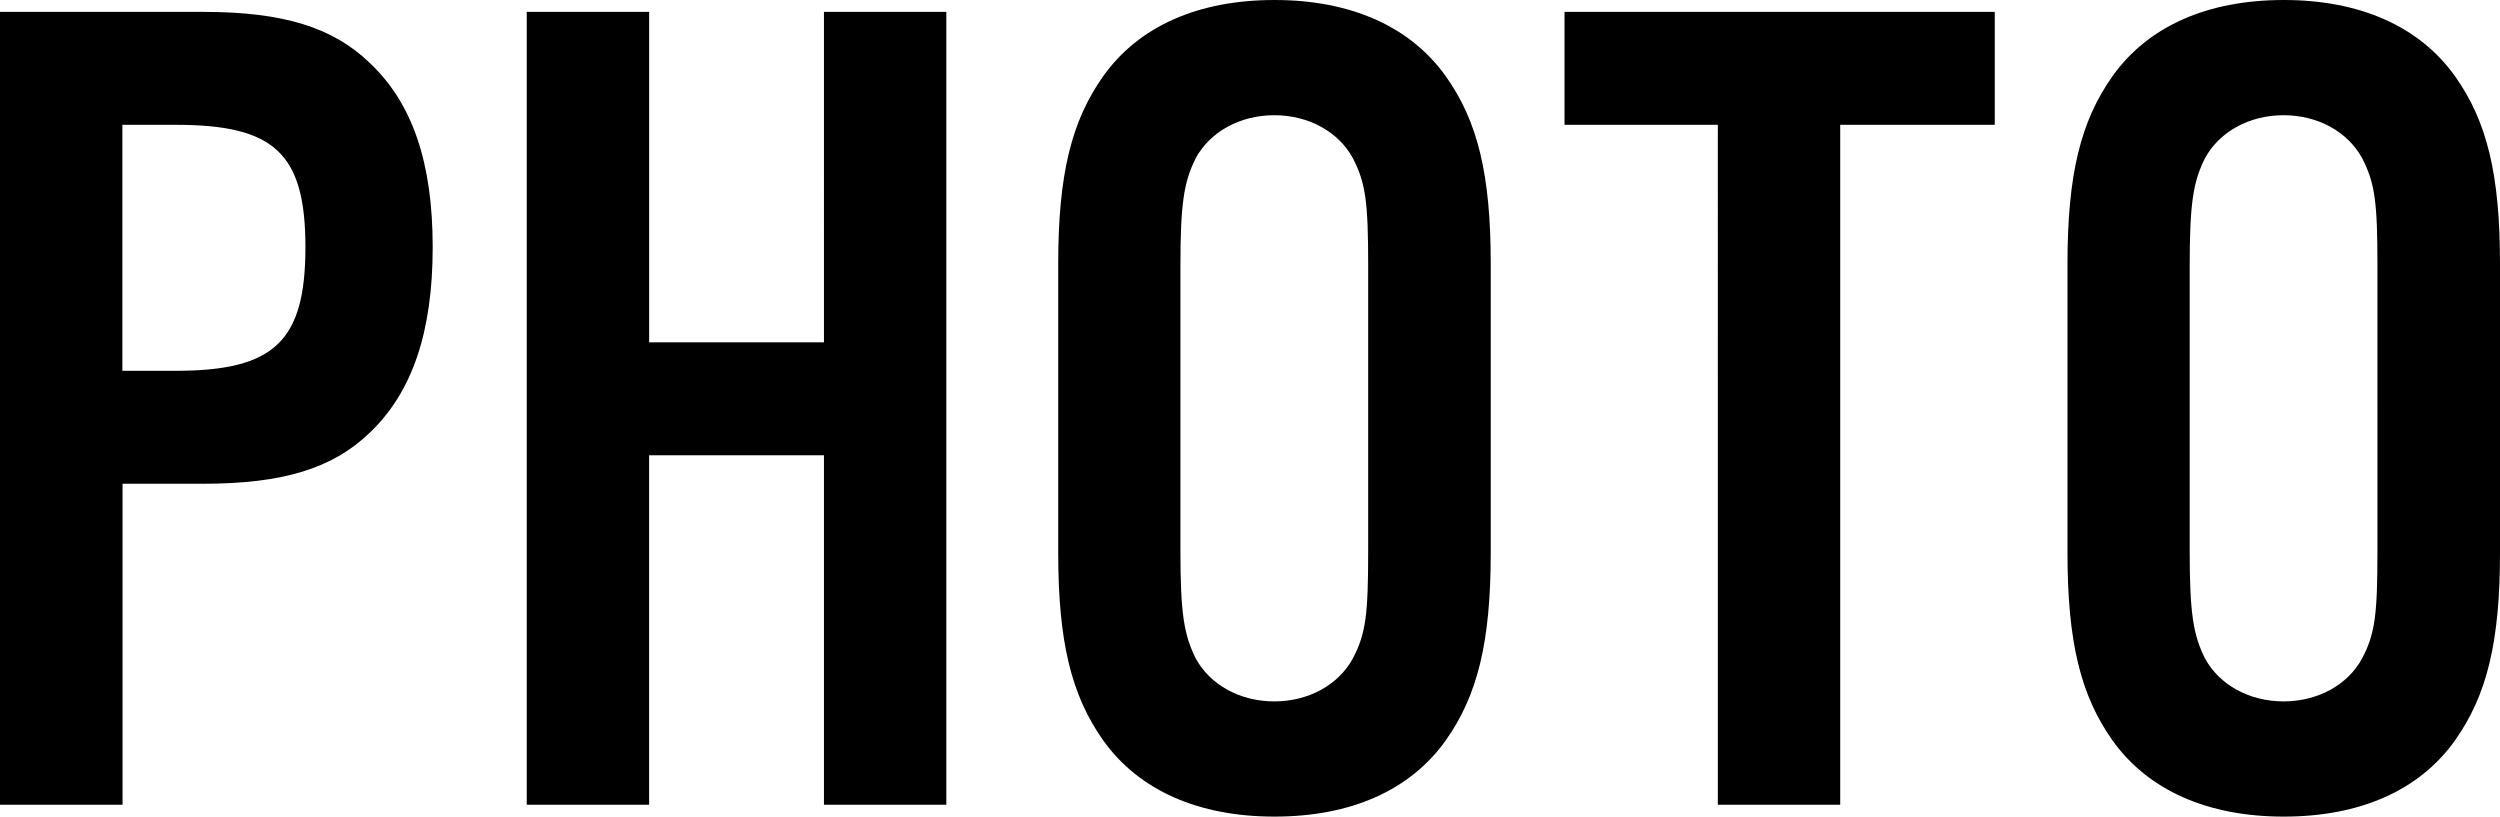 <svg data-name="レイヤー 2" xmlns="http://www.w3.org/2000/svg" width="143" height="46.71" viewBox="0 0 143 46.71"><path d="M7 46.03H0V.68h11.63c4.56 0 7.41.88 9.52 2.92 2.45 2.31 3.6 5.71 3.6 10.54s-1.16 8.29-3.6 10.61c-2.11 2.04-4.96 2.92-9.52 2.92H7.01v18.36zm3.06-24.82c5.64 0 7.41-1.7 7.41-7.07s-1.77-7-7.41-7H7v14.07h3.06zm27.07 4.83v19.99h-7V.68h7v18.9h10V.68h7v45.35h-7V26.04h-10zm48.14 5.58c0 5.1-.75 8.16-2.58 10.74-2.04 2.86-5.44 4.35-9.79 4.35s-7.75-1.5-9.79-4.35c-1.83-2.58-2.58-5.64-2.58-10.74V15.09c0-5.1.75-8.16 2.58-10.74C65.15 1.49 68.55 0 72.9 0s7.75 1.5 9.79 4.35c1.84 2.58 2.58 5.64 2.58 10.74v16.52zm-17.75-.14c0 3.6.2 4.83.88 6.19.82 1.5 2.52 2.45 4.49 2.45s3.67-.95 4.49-2.45c.75-1.43.88-2.52.88-6.19V15.23c0-3.67-.14-4.76-.88-6.19-.82-1.5-2.52-2.45-4.49-2.45s-3.67.95-4.49 2.45c-.68 1.36-.88 2.58-.88 6.19v16.25zm37.74 14.55h-7V7.14h-8.77V.68h24.61v6.46h-8.84v38.89zM143 31.62c0 5.1-.75 8.16-2.58 10.74-2.04 2.86-5.44 4.35-9.79 4.35s-7.75-1.5-9.79-4.35c-1.83-2.58-2.58-5.64-2.58-10.74V15.09c0-5.1.75-8.16 2.58-10.74 2.04-2.86 5.44-4.35 9.79-4.35s7.75 1.5 9.79 4.35c1.84 2.58 2.58 5.64 2.58 10.74v16.52zm-17.75-.14c0 3.6.2 4.83.88 6.19.82 1.5 2.52 2.45 4.49 2.45s3.67-.95 4.49-2.45c.75-1.43.88-2.52.88-6.19V15.23c0-3.67-.14-4.76-.88-6.19-.82-1.5-2.52-2.45-4.49-2.45s-3.67.95-4.49 2.45c-.68 1.36-.88 2.58-.88 6.19v16.25z" data-name="design"/></svg>